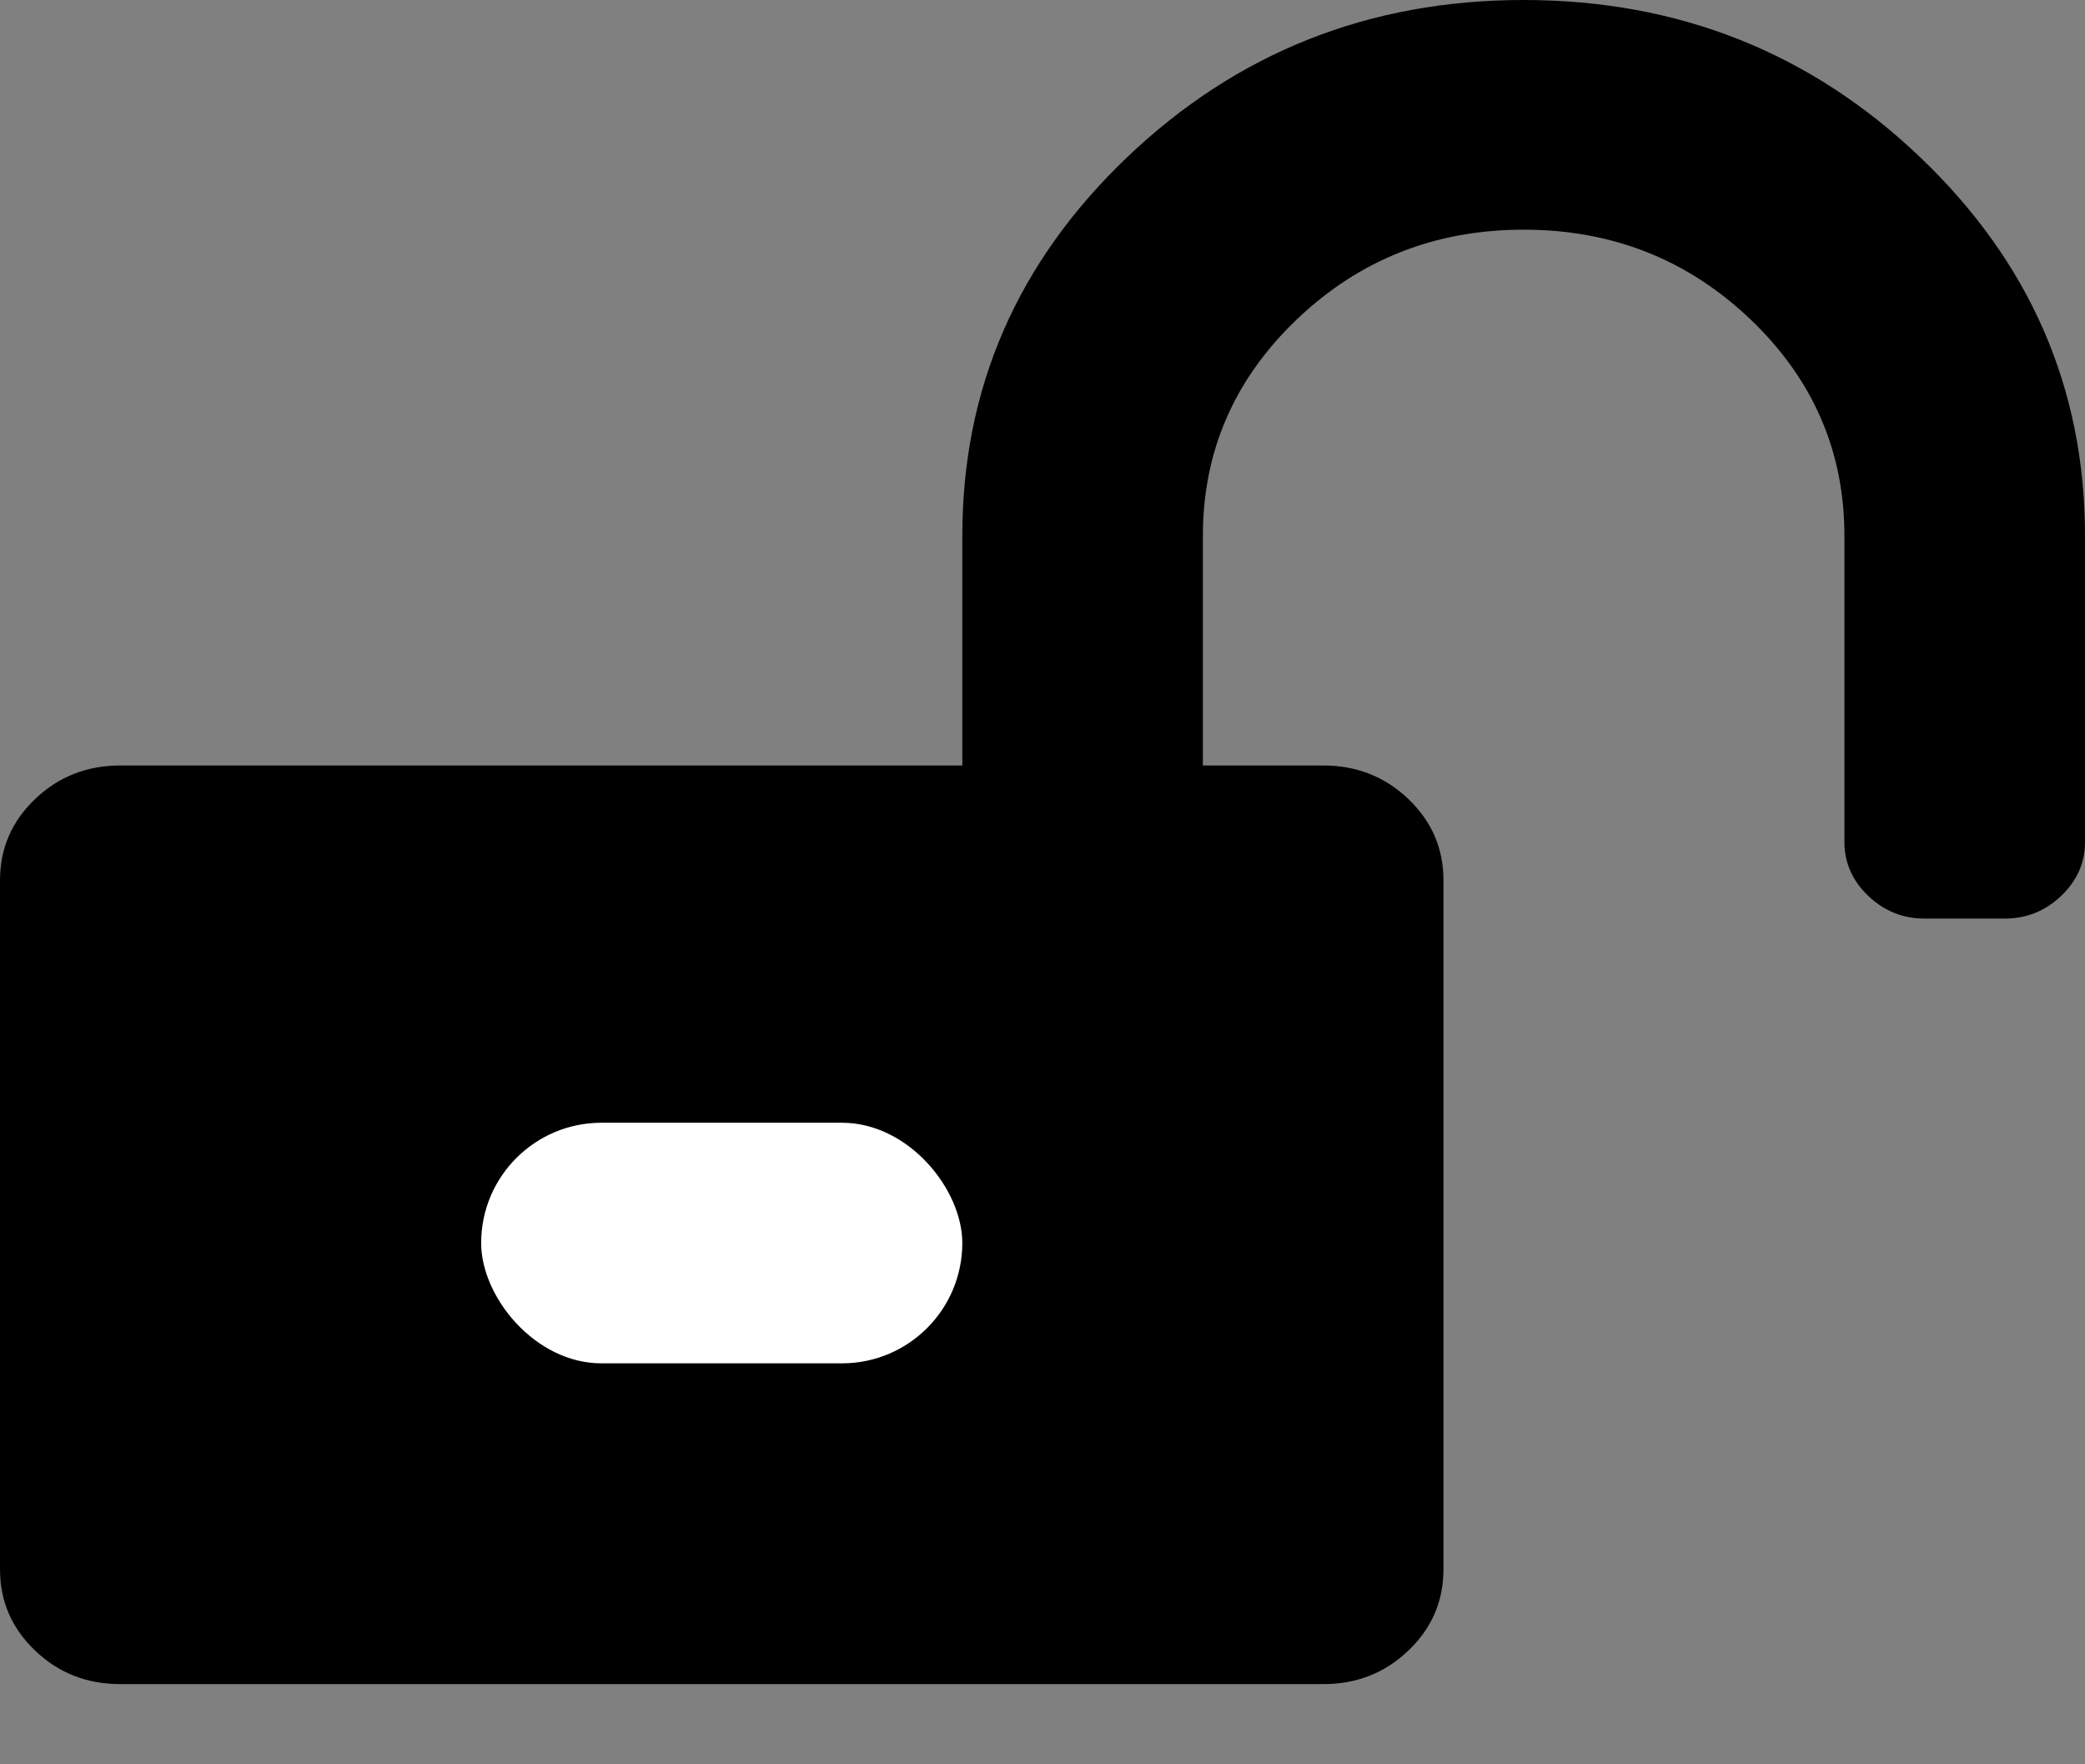 <svg width="26" height="22" viewBox="0 0 26 22" fill="none" xmlns="http://www.w3.org/2000/svg">
<rect x="0" y="0" width="26" height="22" fill="#808080" stroke="none"/>
<path d="M26 6.682V10.5C26 10.758 25.901 10.982 25.703 11.171C25.505 11.36 25.271 11.454 25 11.454H24C23.729 11.454 23.495 11.36 23.297 11.171C23.099 10.982 23 10.758 23 10.5V6.682C23 5.628 22.609 4.728 21.828 3.982C21.047 3.237 20.104 2.864 19 2.864C17.896 2.864 16.953 3.237 16.172 3.982C15.391 4.728 15 5.628 15 6.682V9.545H16.5C16.917 9.545 17.271 9.685 17.562 9.963C17.854 10.242 18 10.579 18 10.977V19.568C18 19.966 17.854 20.304 17.562 20.582C17.271 20.861 16.917 21 16.5 21H1.5C1.083 21 0.729 20.861 0.438 20.582C0.146 20.304 0 19.966 0 19.568V10.977C0 10.579 0.146 10.242 0.438 9.963C0.729 9.685 1.083 9.545 1.5 9.545H12V6.682C12 4.842 12.685 3.269 14.055 1.961C15.425 0.654 17.073 0 19 0C20.927 0 22.576 0.654 23.945 1.961C25.315 3.269 26 4.842 26 6.682Z" fill="black"/>
<rect x="6" y="14" width="6" height="3" rx="1.5" fill="white"/>
</svg>
